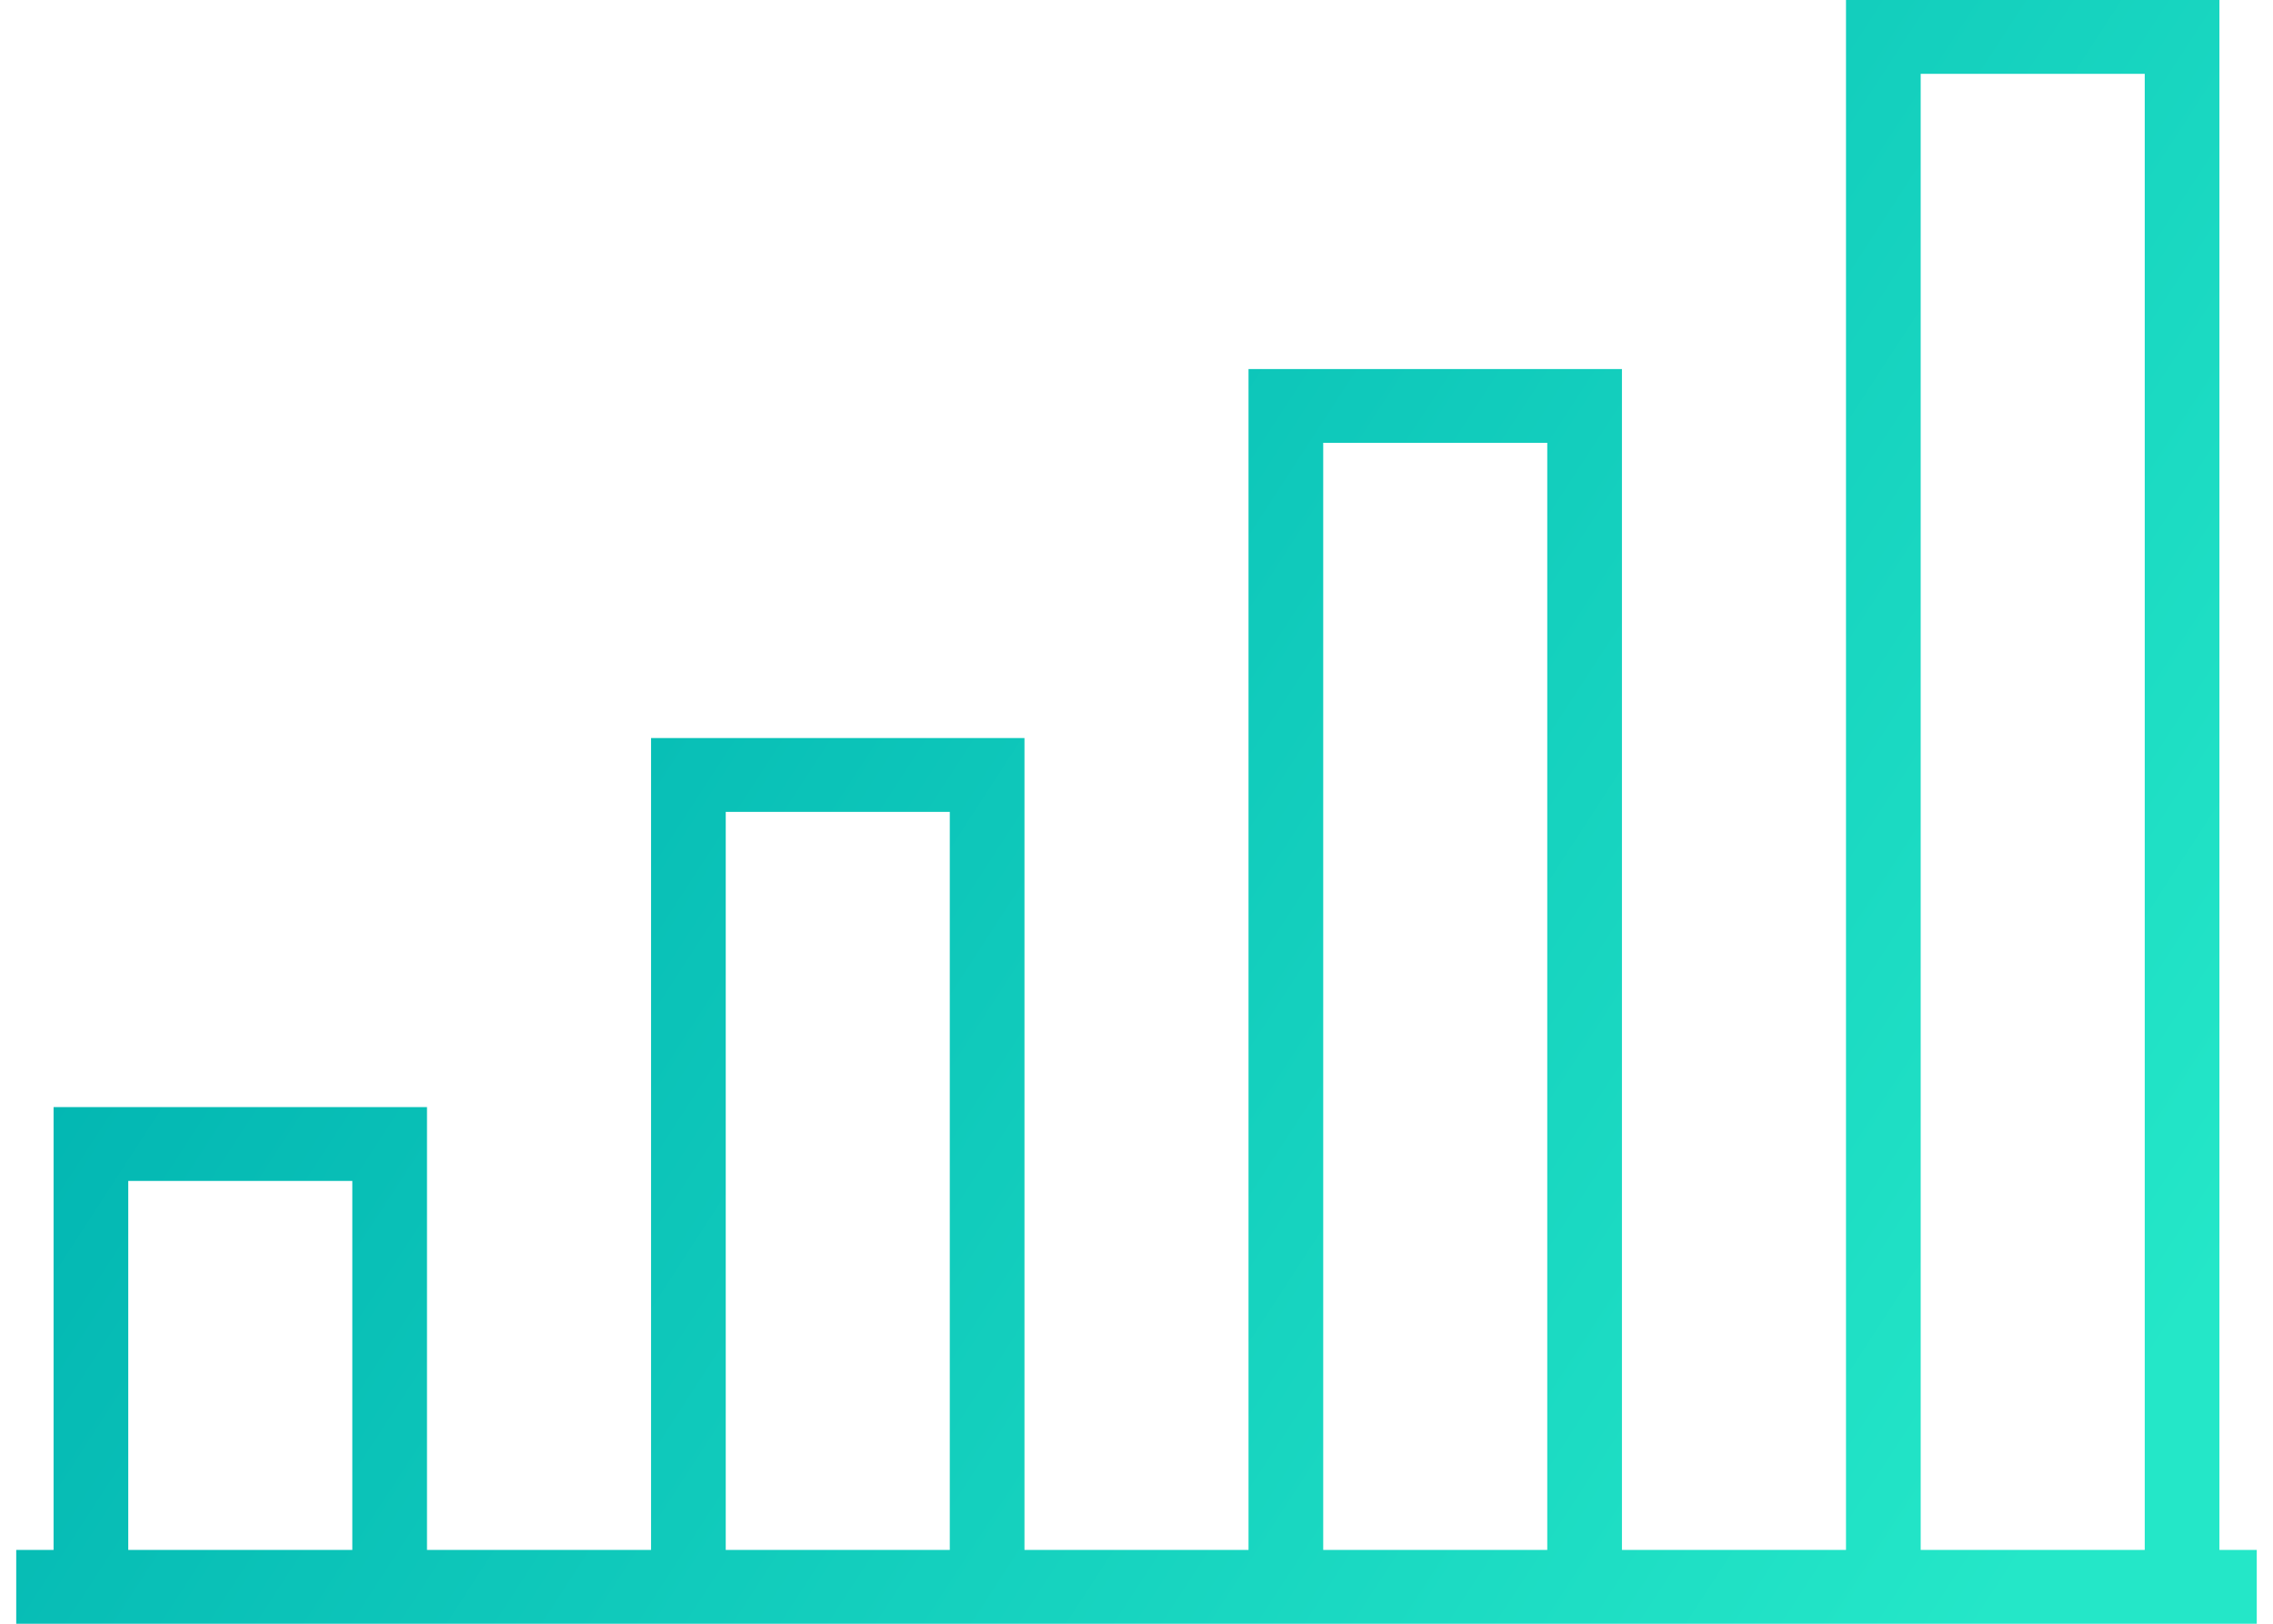 <svg xmlns="http://www.w3.org/2000/svg" width="70" height="50" viewBox="0 0 70 50">
    <defs>
        <linearGradient id="xradd2n7wa" x1="14.625%" x2="106.298%" y1="20.282%" y2="63.775%">
            <stop offset="0%" stop-color="#00B3B1"/>
            <stop offset="100%" stop-color="#24E7C8"/>
        </linearGradient>
    </defs>
    <g fill="none" fill-rule="evenodd">
        <g fill="url(#xradd2n7wa)" transform="translate(-1407 -910)">
            <g>
                <g>
                    <g>
                        <g>
                            <path d="M68.35 47.727V0h-11.5v47.727h-6.9V11.364h-11.5v36.363h-6.9v-25h-11.5v25h-6.9V34.091H1.65v13.636H.5V50h69v-2.273h-1.15zm-9.2-45.454h6.9v45.454h-6.9V2.273zm-18.4 11.363h6.9v34.091h-6.9v-34.09zM22.35 25h6.9v22.727h-6.9V25zM3.95 36.364h6.9v11.363h-6.9V36.364z" transform="translate(480 650) translate(377 60) translate(484 200) translate(66)"/>
                        </g>
                    </g>
                </g>
            </g>
        </g>
    </g>
</svg>
